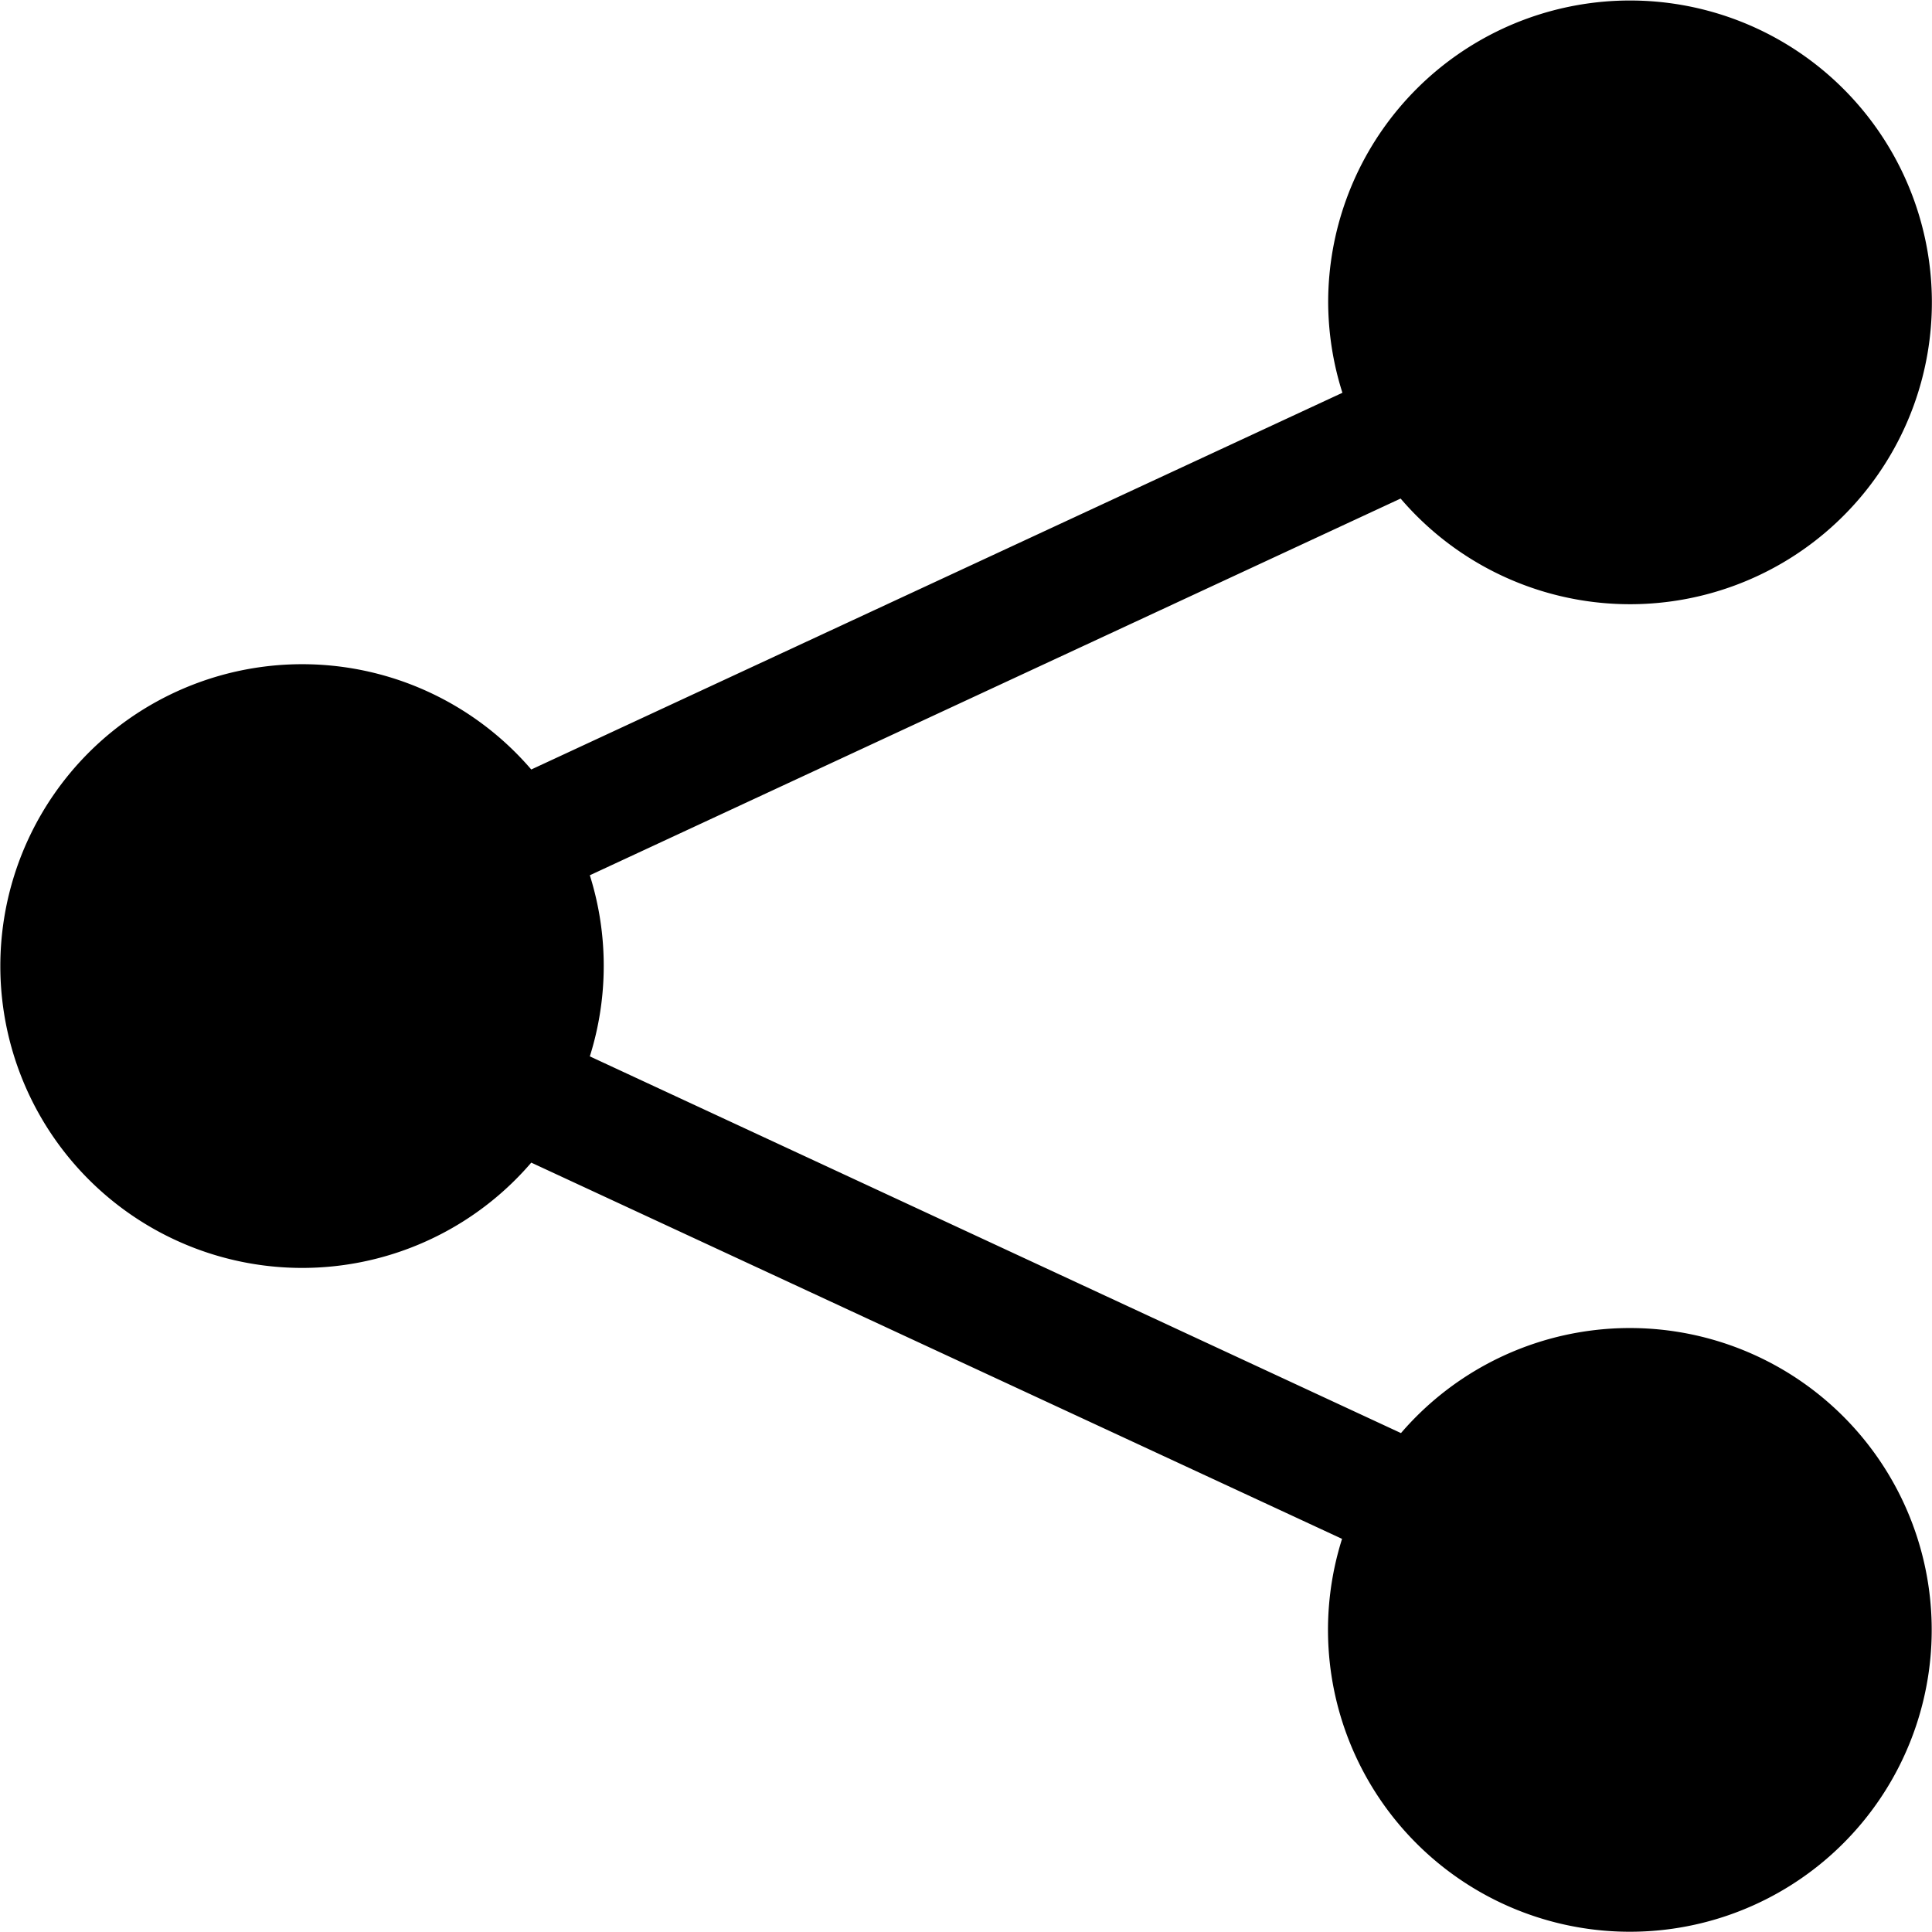 <svg xmlns="http://www.w3.org/2000/svg" width="16.001" height="16.003" viewBox="0 0 16.001 16.003">
  <path id="share-fill_1_" data-name="share-fill (1)" d="M11,2.5a2.5,2.5,0,1,1,.6,1.628L4.885,7.248a2.5,2.5,0,0,1,0,1.5l6.718,3.12a2.5,2.5,0,1,1-.488.876L4.4,9.628a2.5,2.5,0,1,1,0-3.256l6.718-3.12A2.5,2.5,0,0,1,11,2.5Z" transform="translate(0 0.001)"/>
</svg>
